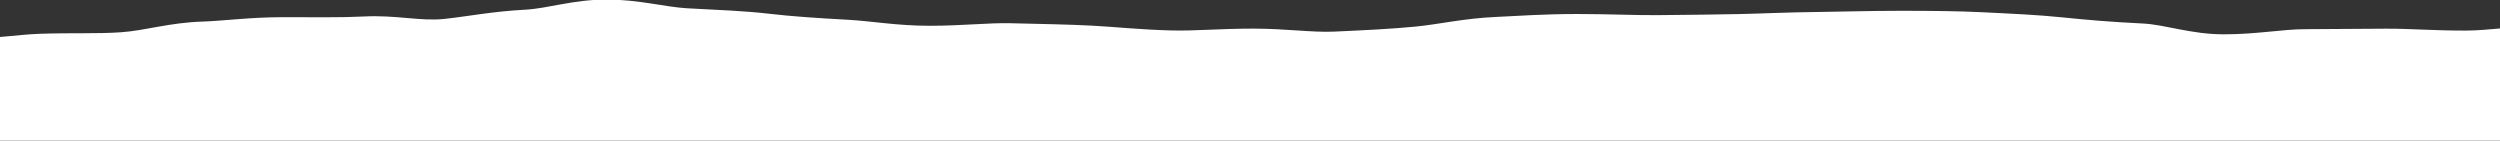 <?xml version="1.0" encoding="UTF-8"?>
<svg xmlns="http://www.w3.org/2000/svg" xmlns:xlink="http://www.w3.org/1999/xlink" width="1600" height="90" viewBox="0 0 1600 90">
  <rect x="0" y="0" width="1600" height="90" fill="#333333" stroke="none"/>
  <defs>
    <clipPath id="clip-path">
      <rect id="Rectangle_7660" data-name="Rectangle 7660" width="1600" height="90" transform="translate(13625 -702)" fill="#fff" stroke="#707070" stroke-width="1"></rect>
    </clipPath>
  </defs>
  <g id="Mask_Group_109" data-name="Mask Group 109" transform="translate(15225 -612) rotate(180)" clip-path="url(#clip-path)">
    <g id="Group_24482" data-name="Group 24482" transform="translate(15302.53 -790.191) rotate(180)">
      <path id="Path_11487" data-name="Path 11487" d="M259.968,969.9c20.919,0,37.65-.275,51.822-1.041,20.9-1.138,36.3-5.249,51.722-7.008s30.855-.988,51.747-2.125c14.172-.766,30.819-8.251,51.736-8.251s37.609.776,51.779,1.075c20.908.438,36.31,5.114,51.738,5.793s30.86-.612,51.763-.178c14.168.3,30.848.767,51.756.767s37.6.236,51.765-.1c20.908-.492,36.37,1.947,51.8,1.186s30.812-4.459,51.713-4.95c14.168-.332,30.851-2.246,51.758-2.246s37.637-1.311,51.806-.684c20.9.92,36.214,9.134,51.635,10.56s30.914-.448,51.811.472c14.17.627,30.859-.333,51.772-.333s37.582,4.637,51.752,4.9c20.908.386,36.345-2,51.772-1.4s30.841,2.579,51.745,2.959c14.168.26,30.86.555,51.768.555s37.607-5.148,51.777-4.936c20.908.318,36.317,4.96,51.745,5.451s30.848,1.894,51.752,2.212c14.17.212,30.86-5.013,51.768-5.013s37.6,1.364,51.774,1.542c20.908.26,36.345.3,51.772.7s30.825,7.239,51.731,7.5c14.168.178,30.864-2.685,51.775-2.685s37.6,1.634,51.772,1.5c20.908-.2,36.319-5.225,51.747-5.529s30.867,4.7,51.772,4.506c14.17-.13,30.851-.4,51.759-.4,26.429,0,46.81-35.484,46.81-66.929,0-52.19-1.21-89.245-1.021-119.938.272-44.391-.162-75.509.107-119.9.189-30.688,2.885-67.7,2.883-119.875,0-31.445-22.351-53.144-48.78-53.144-20.908,0-37.591,2.93-51.759,2.979-20.905.072-36.333-1.321-51.758-1.214s-30.848.25-51.752.323c-14.167.048-30.853,3.282-51.758,3.282s-37.582-6.227-51.756-6.916c-20.9-1.017-36.294-2.367-51.715-3.947s-30.878-2.285-51.775-3.306c-14.172-.689-30.875-.882-51.79-.882s-37.6.6-51.765.738c-20.906.212-36.331,1.036-51.756,1.359s-30.85.468-51.754.675c-14.168.145-30.85-.723-51.759-.723s-37.609,1.229-51.781,1.88c-20.9.954-36.274,4.719-51.7,6.2s-30.869,2.232-51.765,3.186c-14.17.651-30.869-1.918-51.784-1.918s-37.6,1.538-51.765,1.191c-20.908-.511-36.324-2.309-51.752-3.1s-30.855-1.027-51.754-1.538c-14.17-.347-30.857,1.634-51.763,1.634-20.922,0-37.6-3.032-51.777-3.808-20.9-1.152-36.324-2.183-51.747-3.967s-30.857-2.28-51.752-3.427c-14.172-.781-30.848-5.591-51.768-5.591s-37.589,5.745-51.761,6.488c-20.9,1.089-36.258,4.212-51.681,5.9s-30.958-2.632-51.854-1.538c-14.172.737-30.837.443-51.754.443s-37.611,2.367-51.784,2.829c-20.9.689-36.276,5.75-51.7,6.815s-30.885.284-51.788.969c-14.17.468-30.867,3.359-51.779,3.359-26.429,0-51.284,13.317-51.284,44.762,0,52.19-.249,89.26-.135,119.953.162,44.391,1.655,75.47,1.819,119.866.112,30.688.728,67.719.73,119.9C211.1,939.209,233.539,969.9,259.968,969.9Z" transform="translate(-208.518 -656.51)" fill="#fff"></path>
    </g>
  </g>
</svg>
